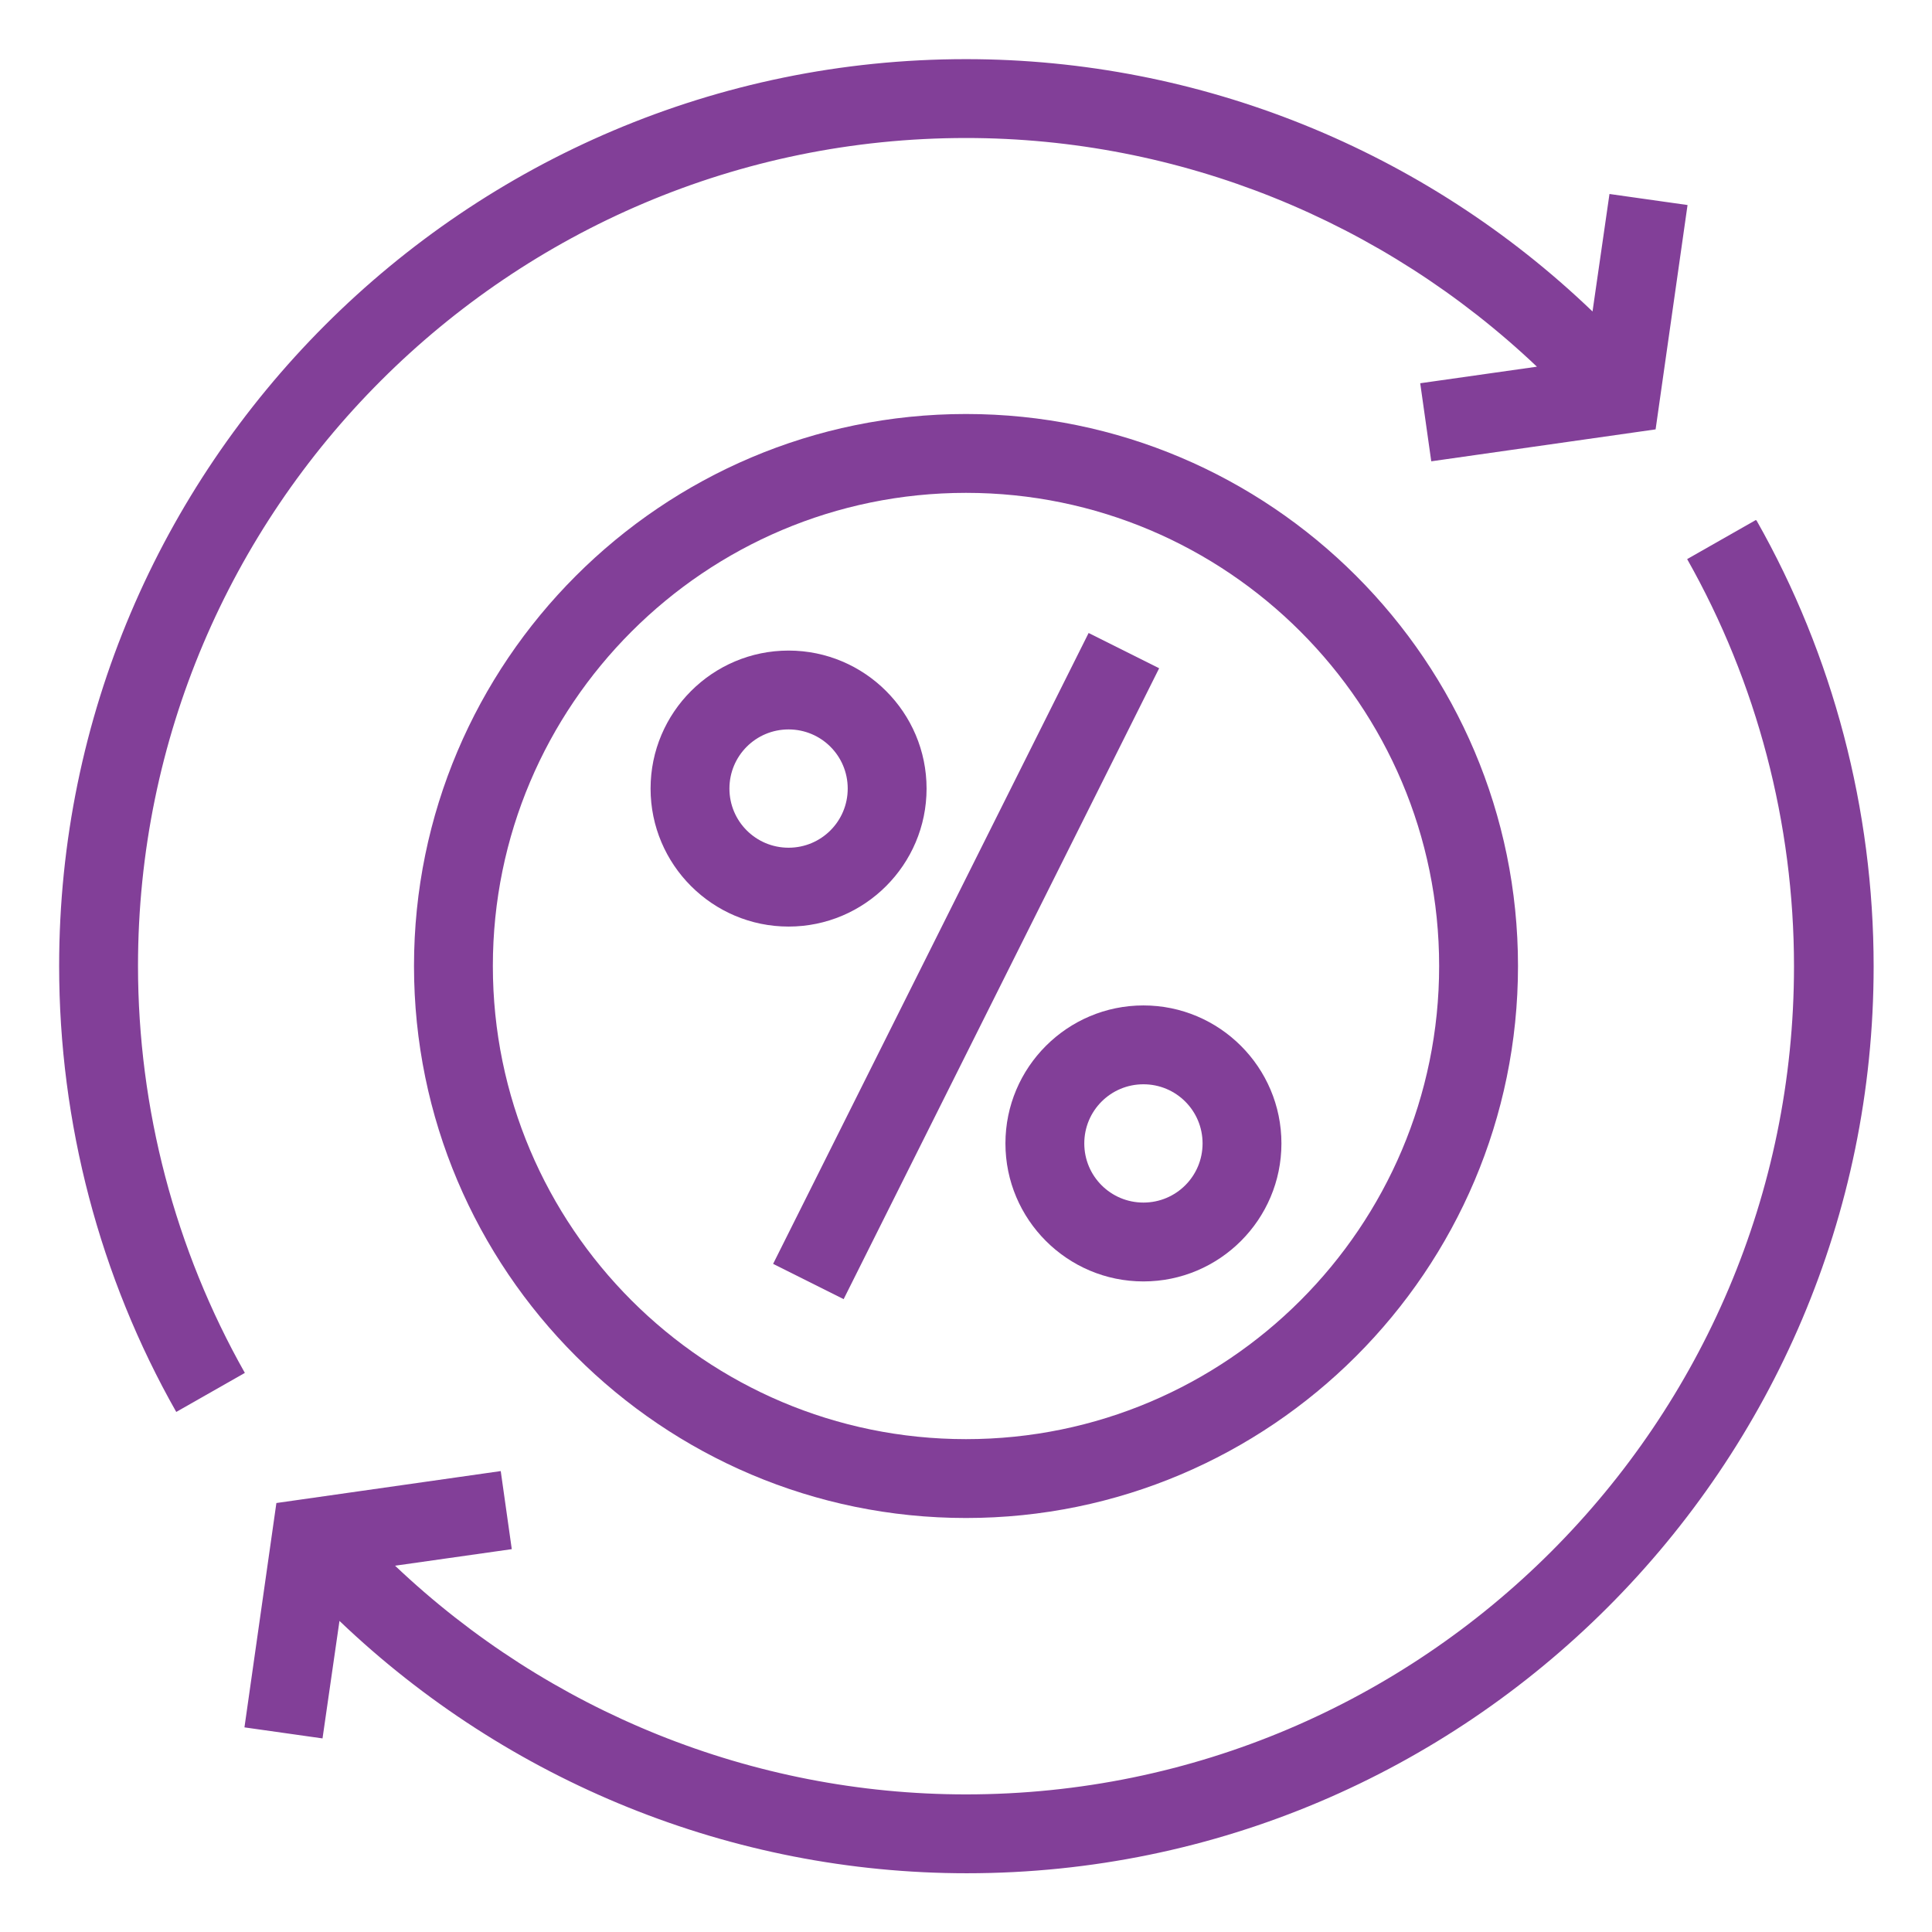 <?xml version="1.0" encoding="UTF-8"?>
<svg id="Outline" xmlns="http://www.w3.org/2000/svg" viewBox="0 0 49 49">
  <defs>
    <style>
      .cls-1 {
        fill: #823f98;
      }
    </style>
  </defs>
  <path class="cls-1" d="M3.5,24.5C3.5,12.92,12.92,3.5,24.5,3.5c5.41,0,10.58,2.1,14.48,5.8l-2.96,.42,.28,1.98,5.69-.81,.81-5.69-1.98-.28-.43,2.98C36.13,3.81,30.44,1.5,24.5,1.5,11.82,1.5,1.5,11.82,1.5,24.5c0,3.98,1.03,7.89,2.97,11.31l1.74-.99c-1.77-3.13-2.71-6.7-2.71-10.33Z"/>
  <path class="cls-1" d="M44.53,13.19l-1.74,.99c1.77,3.13,2.71,6.7,2.71,10.33,0,11.58-9.42,21-21,21-5.41,0-10.58-2.1-14.48-5.8l2.96-.42-.28-1.98-5.69,.81-.81,5.69,1.98,.28,.43-2.98c4.27,4.08,9.96,6.4,15.91,6.4,12.68,0,23-10.32,23-23,0-3.98-1.03-7.89-2.97-11.31Z"/>
  <path class="cls-1" d="M23.5,20c0-1.93-1.57-3.5-3.5-3.5s-3.5,1.57-3.5,3.5,1.57,3.5,3.5,3.5,3.5-1.57,3.5-3.5Zm-5,0c0-.83,.67-1.5,1.5-1.5s1.5,.67,1.5,1.5-.67,1.5-1.5,1.5-1.5-.67-1.5-1.5Z"/>
  <path class="cls-1" d="M29,25.5c-1.93,0-3.5,1.57-3.5,3.5s1.57,3.5,3.5,3.5,3.5-1.57,3.5-3.5-1.57-3.5-3.5-3.5Zm0,5c-.83,0-1.5-.67-1.5-1.5s.67-1.5,1.5-1.5,1.5,.67,1.5,1.5-.67,1.5-1.5,1.5Z"/>
  <rect class="cls-1" x="15.56" y="23.5" width="17.89" height="2" transform="translate(-8.37 35.46) rotate(-63.43)"/>
  <path class="cls-1" d="M24.5,10.5c-7.72,0-14,6.28-14,14s6.28,14,14,14,14-6.28,14-14-6.28-14-14-14Zm0,26c-6.62,0-12-5.38-12-12s5.38-12,12-12,12,5.38,12,12-5.38,12-12,12Z"/>
</svg>